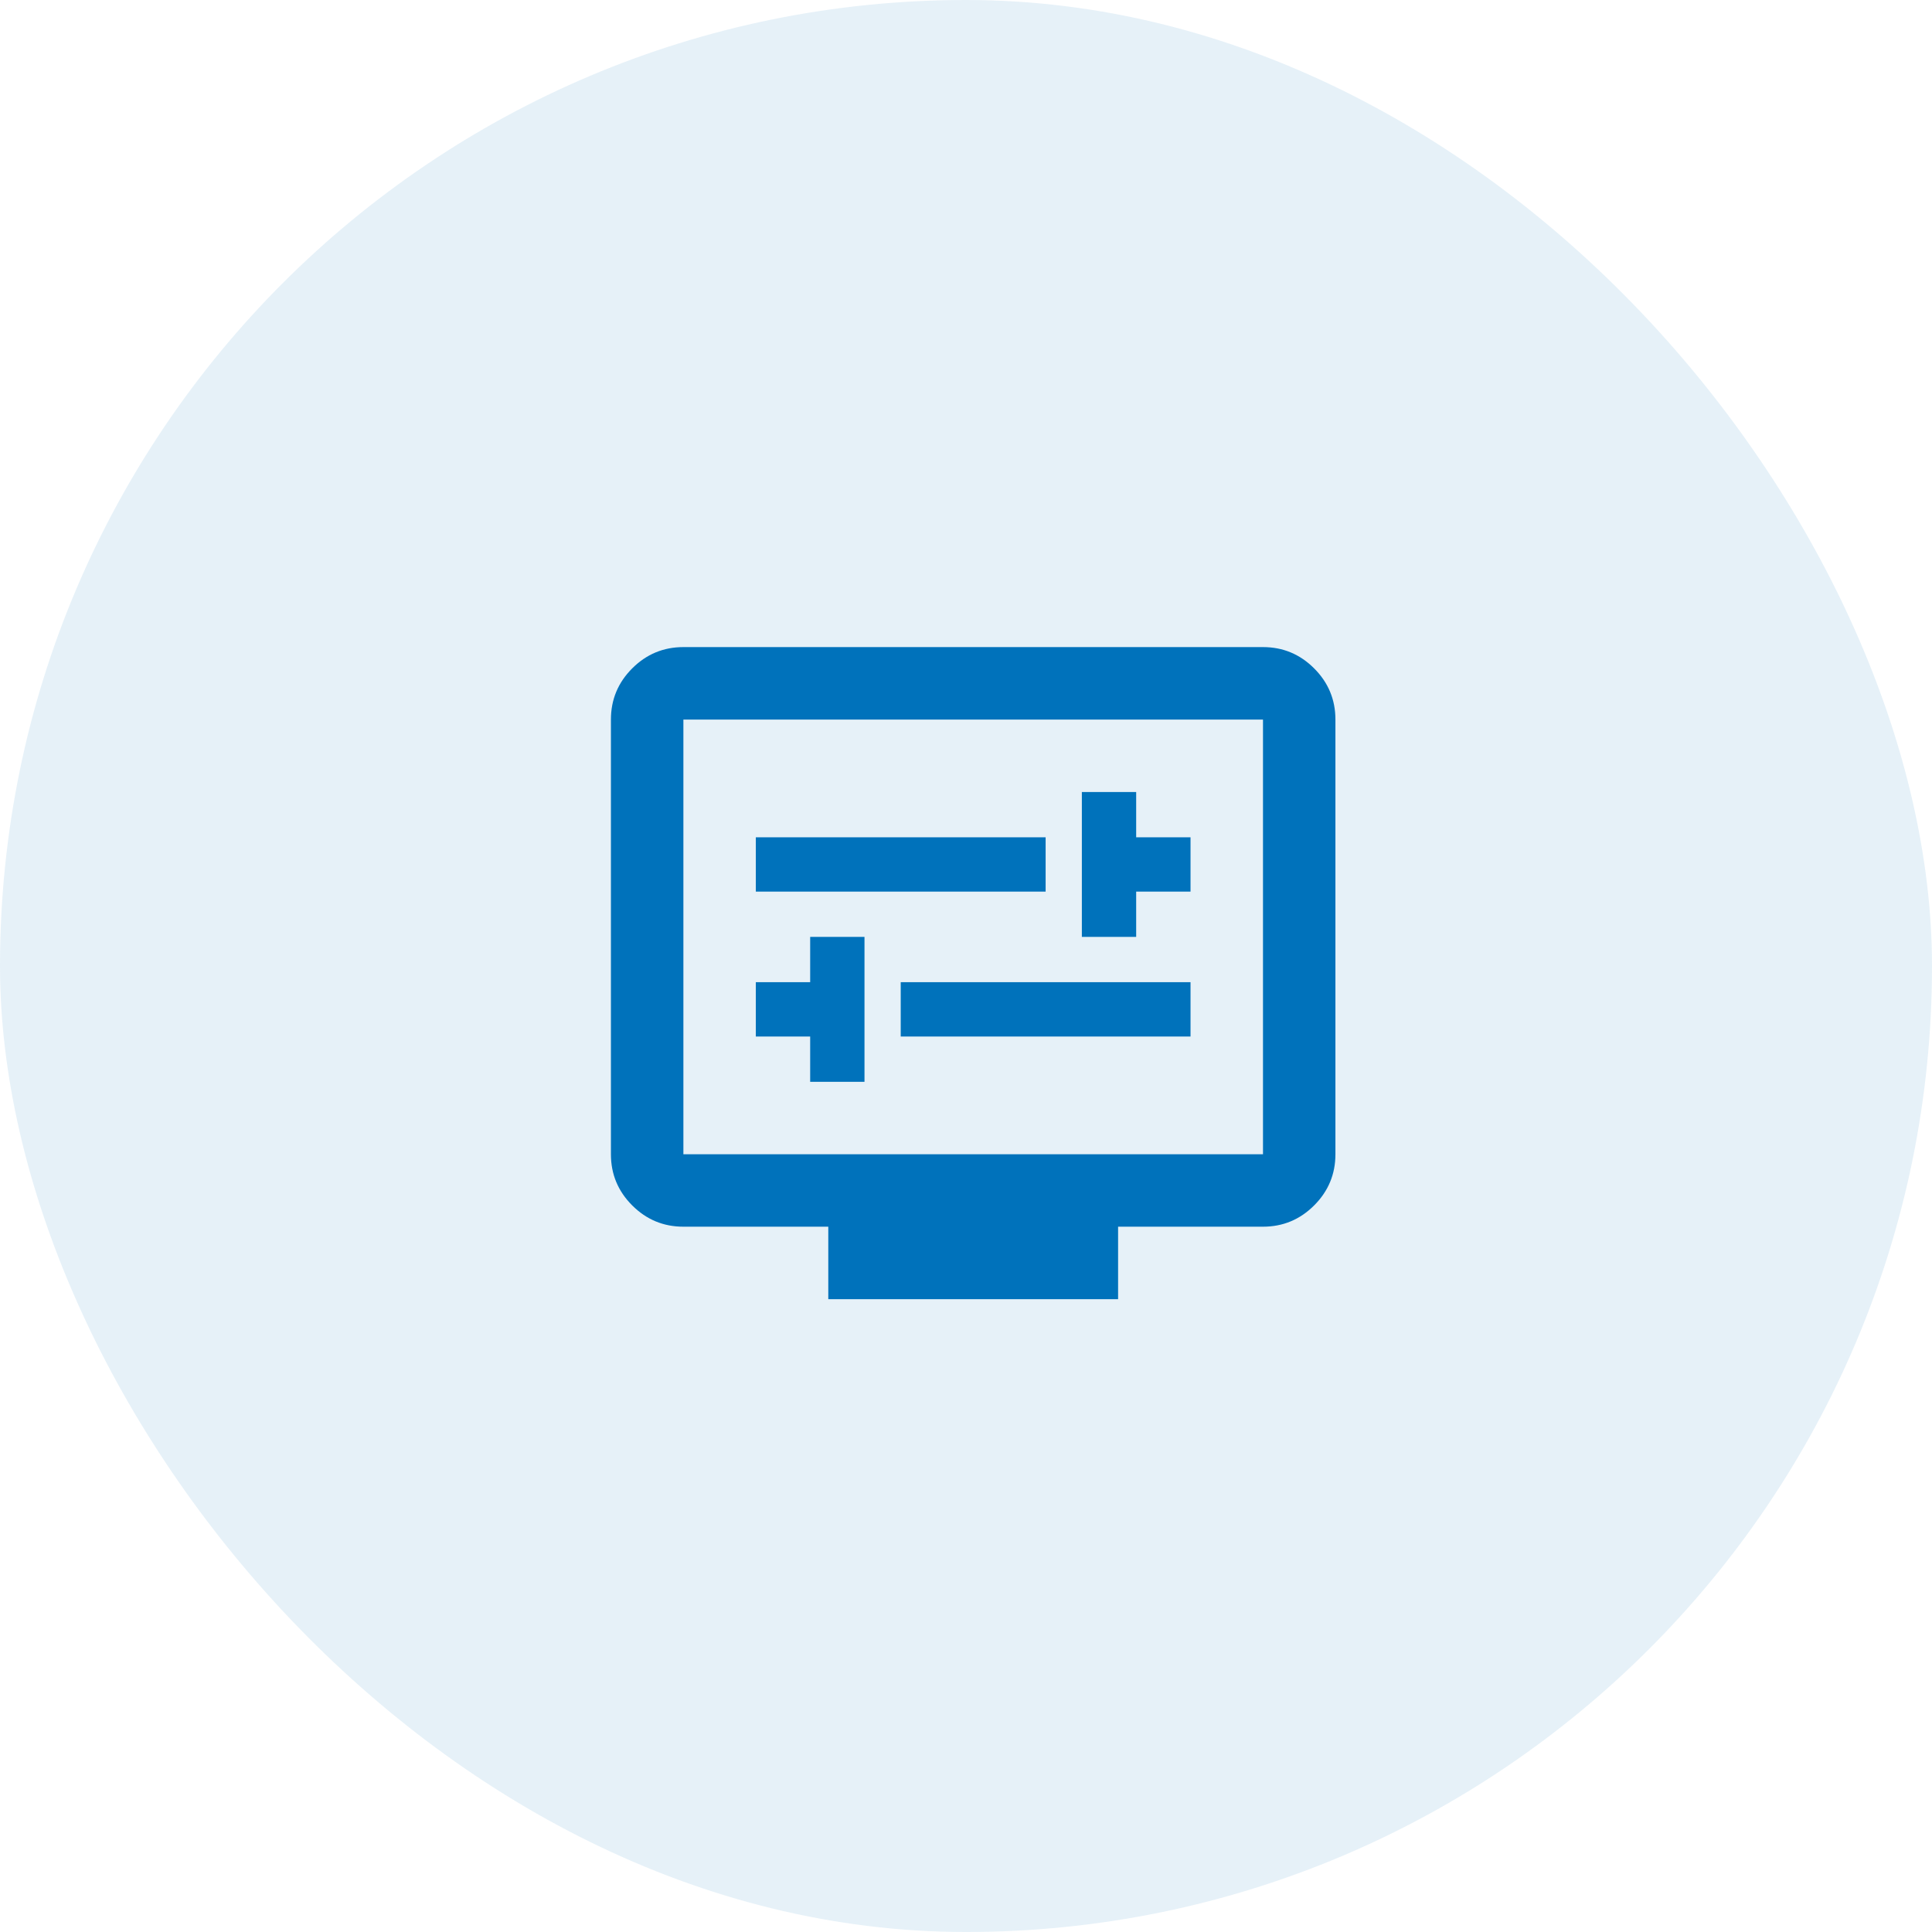 <svg width="61" height="61" viewBox="0 0 61 61" fill="none" xmlns="http://www.w3.org/2000/svg">
<rect width="61" height="61" rx="30.5" fill="#0072BB" fill-opacity="0.1"/>
<path d="M25.58 34.156H27.295V29.581H25.58V31.011H23.864V32.727H25.58V34.156ZM28.439 32.727H37.589V31.011H28.439V32.727ZM34.158 29.581H35.873V28.151H37.589V26.436H35.873V25.006H34.158V29.581ZM23.864 28.151H33.014V26.436H23.864V28.151ZM26.152 41.019V38.731H21.577C20.948 38.731 20.409 38.507 19.961 38.059C19.513 37.611 19.289 37.073 19.289 36.444V22.719C19.289 22.09 19.513 21.551 19.961 21.103C20.409 20.655 20.948 20.431 21.577 20.431H39.877C40.506 20.431 41.044 20.655 41.492 21.103C41.94 21.551 42.164 22.09 42.164 22.719V36.444C42.164 37.073 41.94 37.611 41.492 38.059C41.044 38.507 40.506 38.731 39.877 38.731H35.302V41.019H26.152ZM21.577 36.444H39.877V22.719H21.577V36.444Z" fill="#0072BB"/>
</svg>
